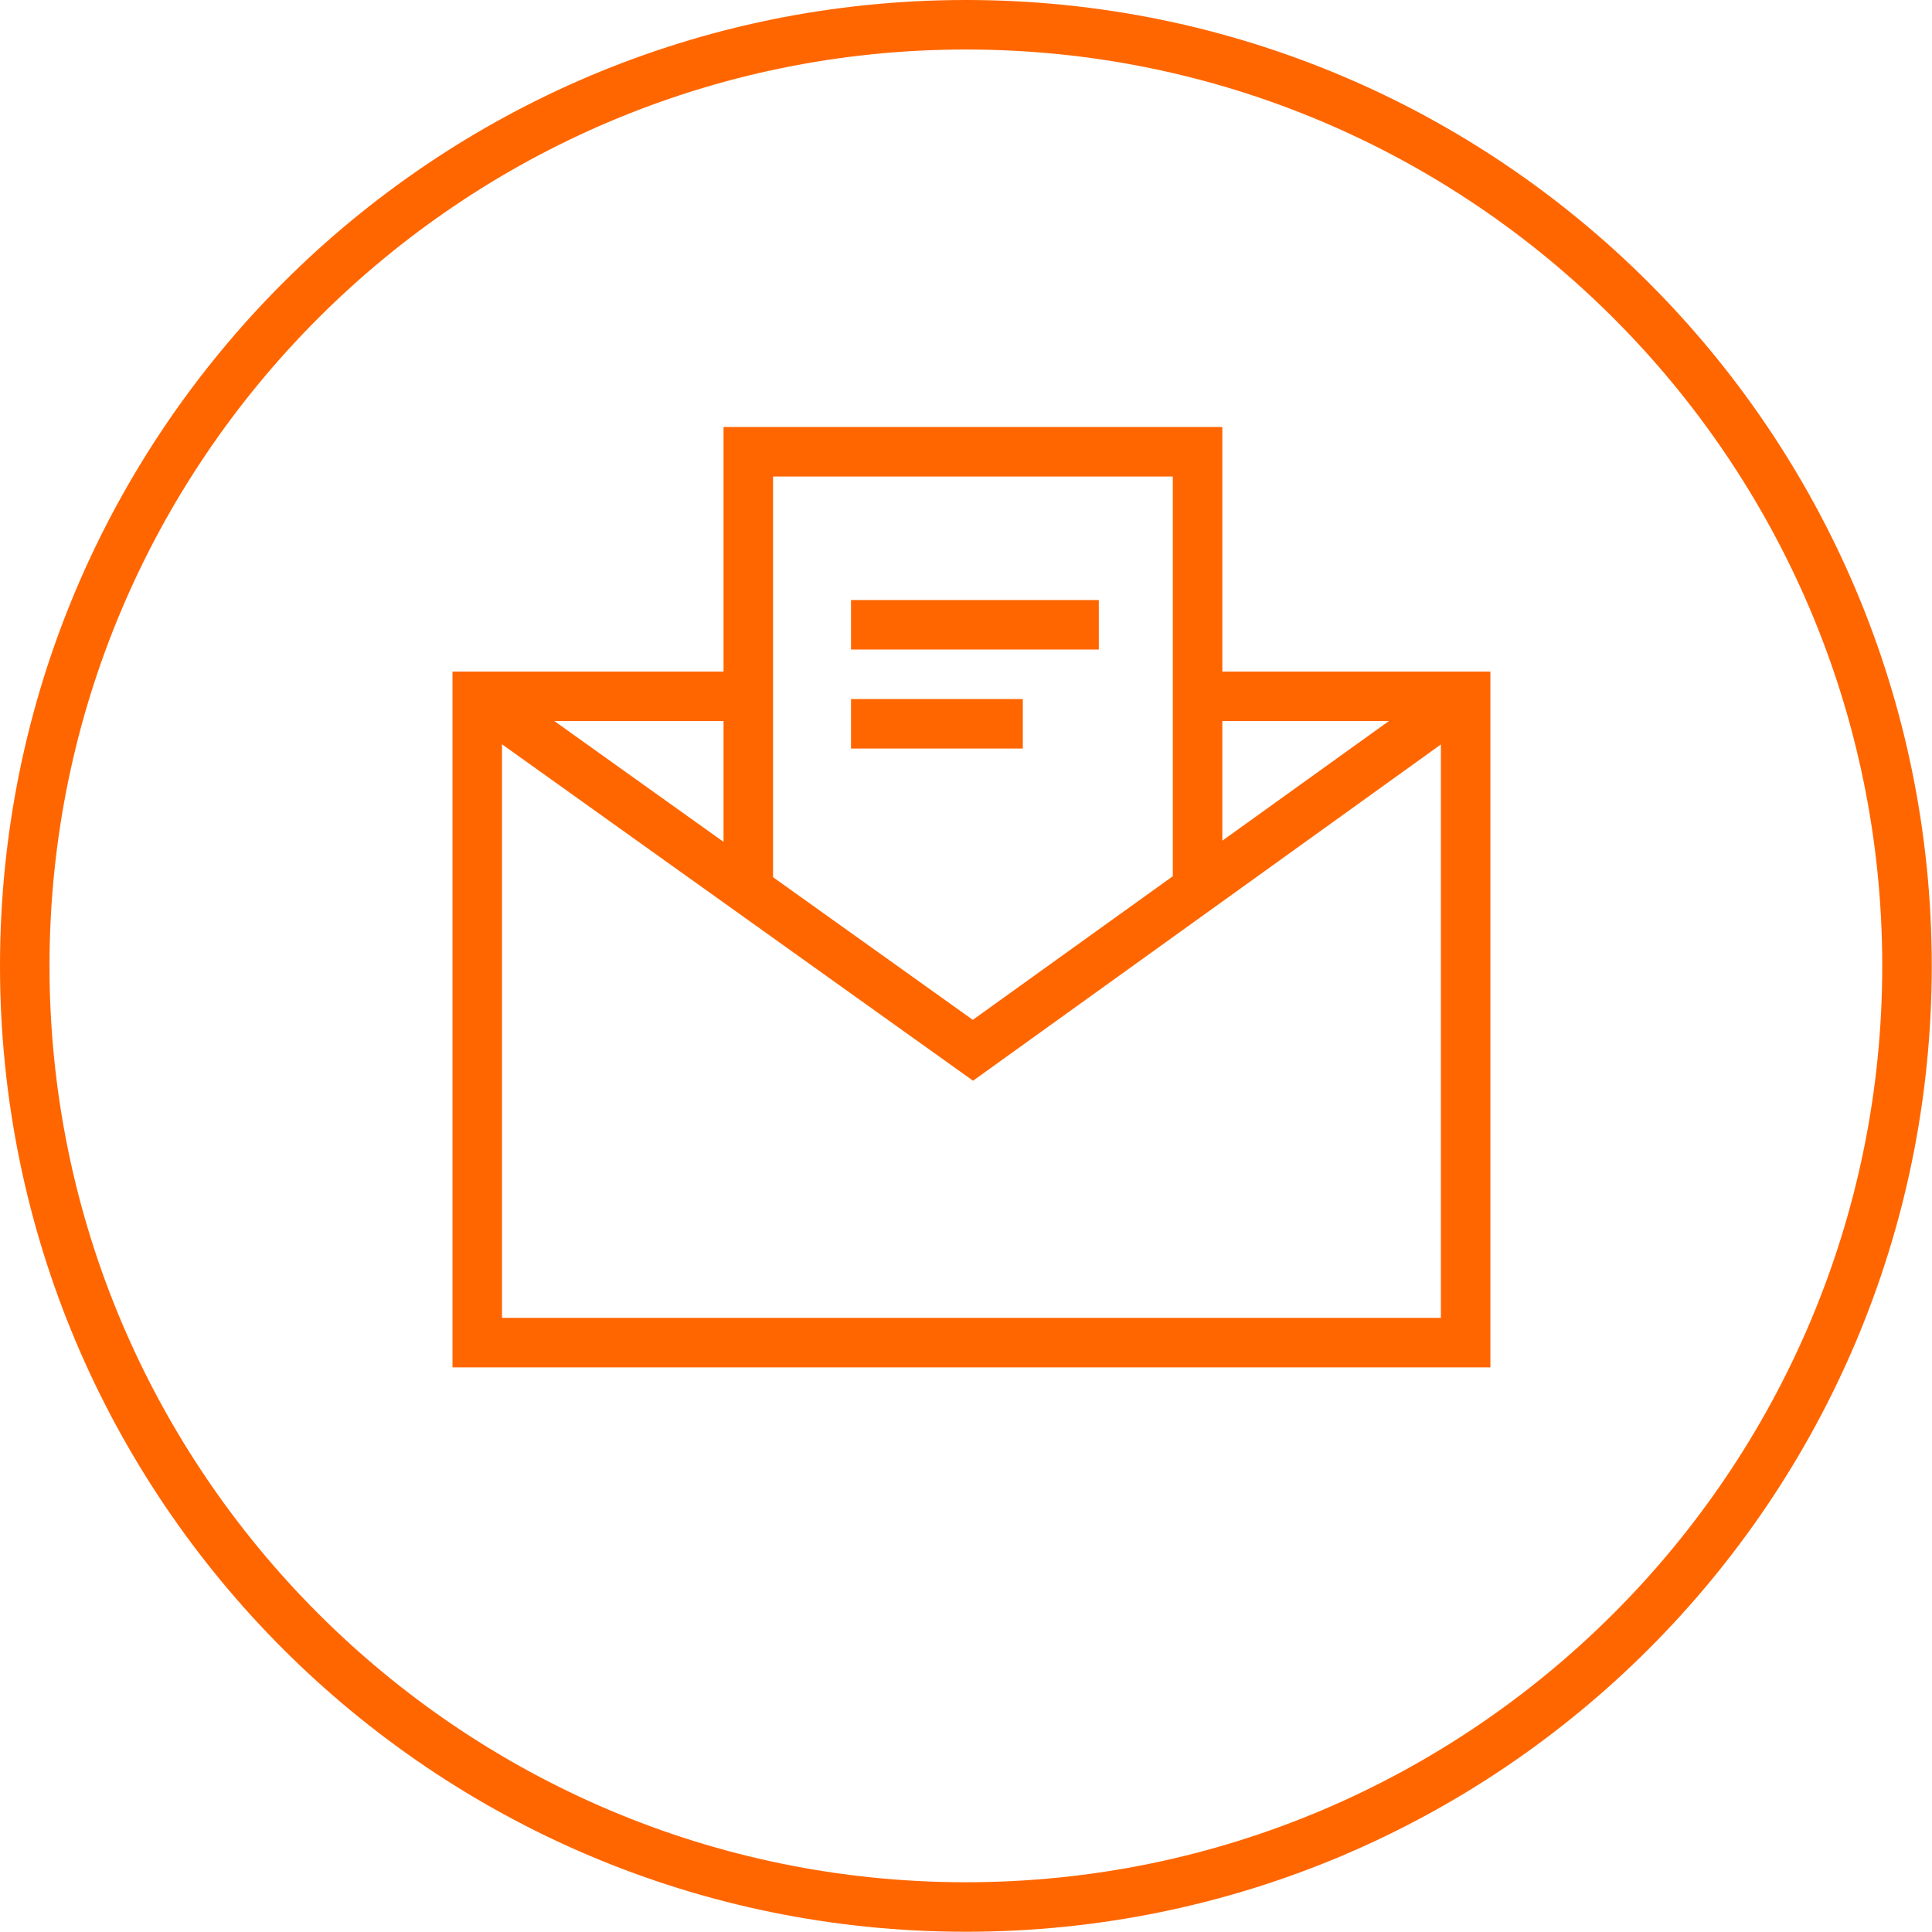 <?xml version="1.0" encoding="UTF-8"?>
<svg id="Layer_2" xmlns="http://www.w3.org/2000/svg" viewBox="0 0 78.05 78.05">
  <defs>
    <style>
      .cls-1 {
        fill: #f60;
      }
    </style>
  </defs>
  <g id="icon_circle">
    <path class="cls-1" d="M39.02,2c20.42,0,37.02,16.61,37.02,37.02s-16.61,37.02-37.02,37.02S2,59.44,2,39.02,18.61,2,39.02,2M39.02,0C17.47,0,0,17.47,0,39.02s17.47,39.02,39.02,39.02,39.02-17.47,39.02-39.02S60.58,0,39.02,0h0Z"/>
  </g>
  <g id="icons">
    <g>
      <rect class="cls-1" x="34.38" y="24.24" width="10.01" height="2"/>
      <rect class="cls-1" x="34.38" y="28.24" width="6.94" height="2"/>
      <polygon class="cls-1" points="31.23 35.95 29.23 35.95 29.23 17.25 49.38 17.25 49.38 35.91 47.38 35.91 47.38 19.25 31.23 19.25 31.23 35.95"/>
      <polygon class="cls-1" points="60.21 55.24 18.28 55.24 18.28 27.13 29.63 27.13 29.63 29.13 20.28 29.13 20.28 53.24 58.21 53.24 58.21 29.13 49.03 29.13 49.03 27.13 60.21 27.13 60.21 55.24"/>
      <polygon class="cls-1" points="39.31 43.66 18.7 28.94 19.86 27.32 39.3 41.2 58.63 27.32 59.79 28.94 39.31 43.66"/>
    </g>
  </g>
</svg>